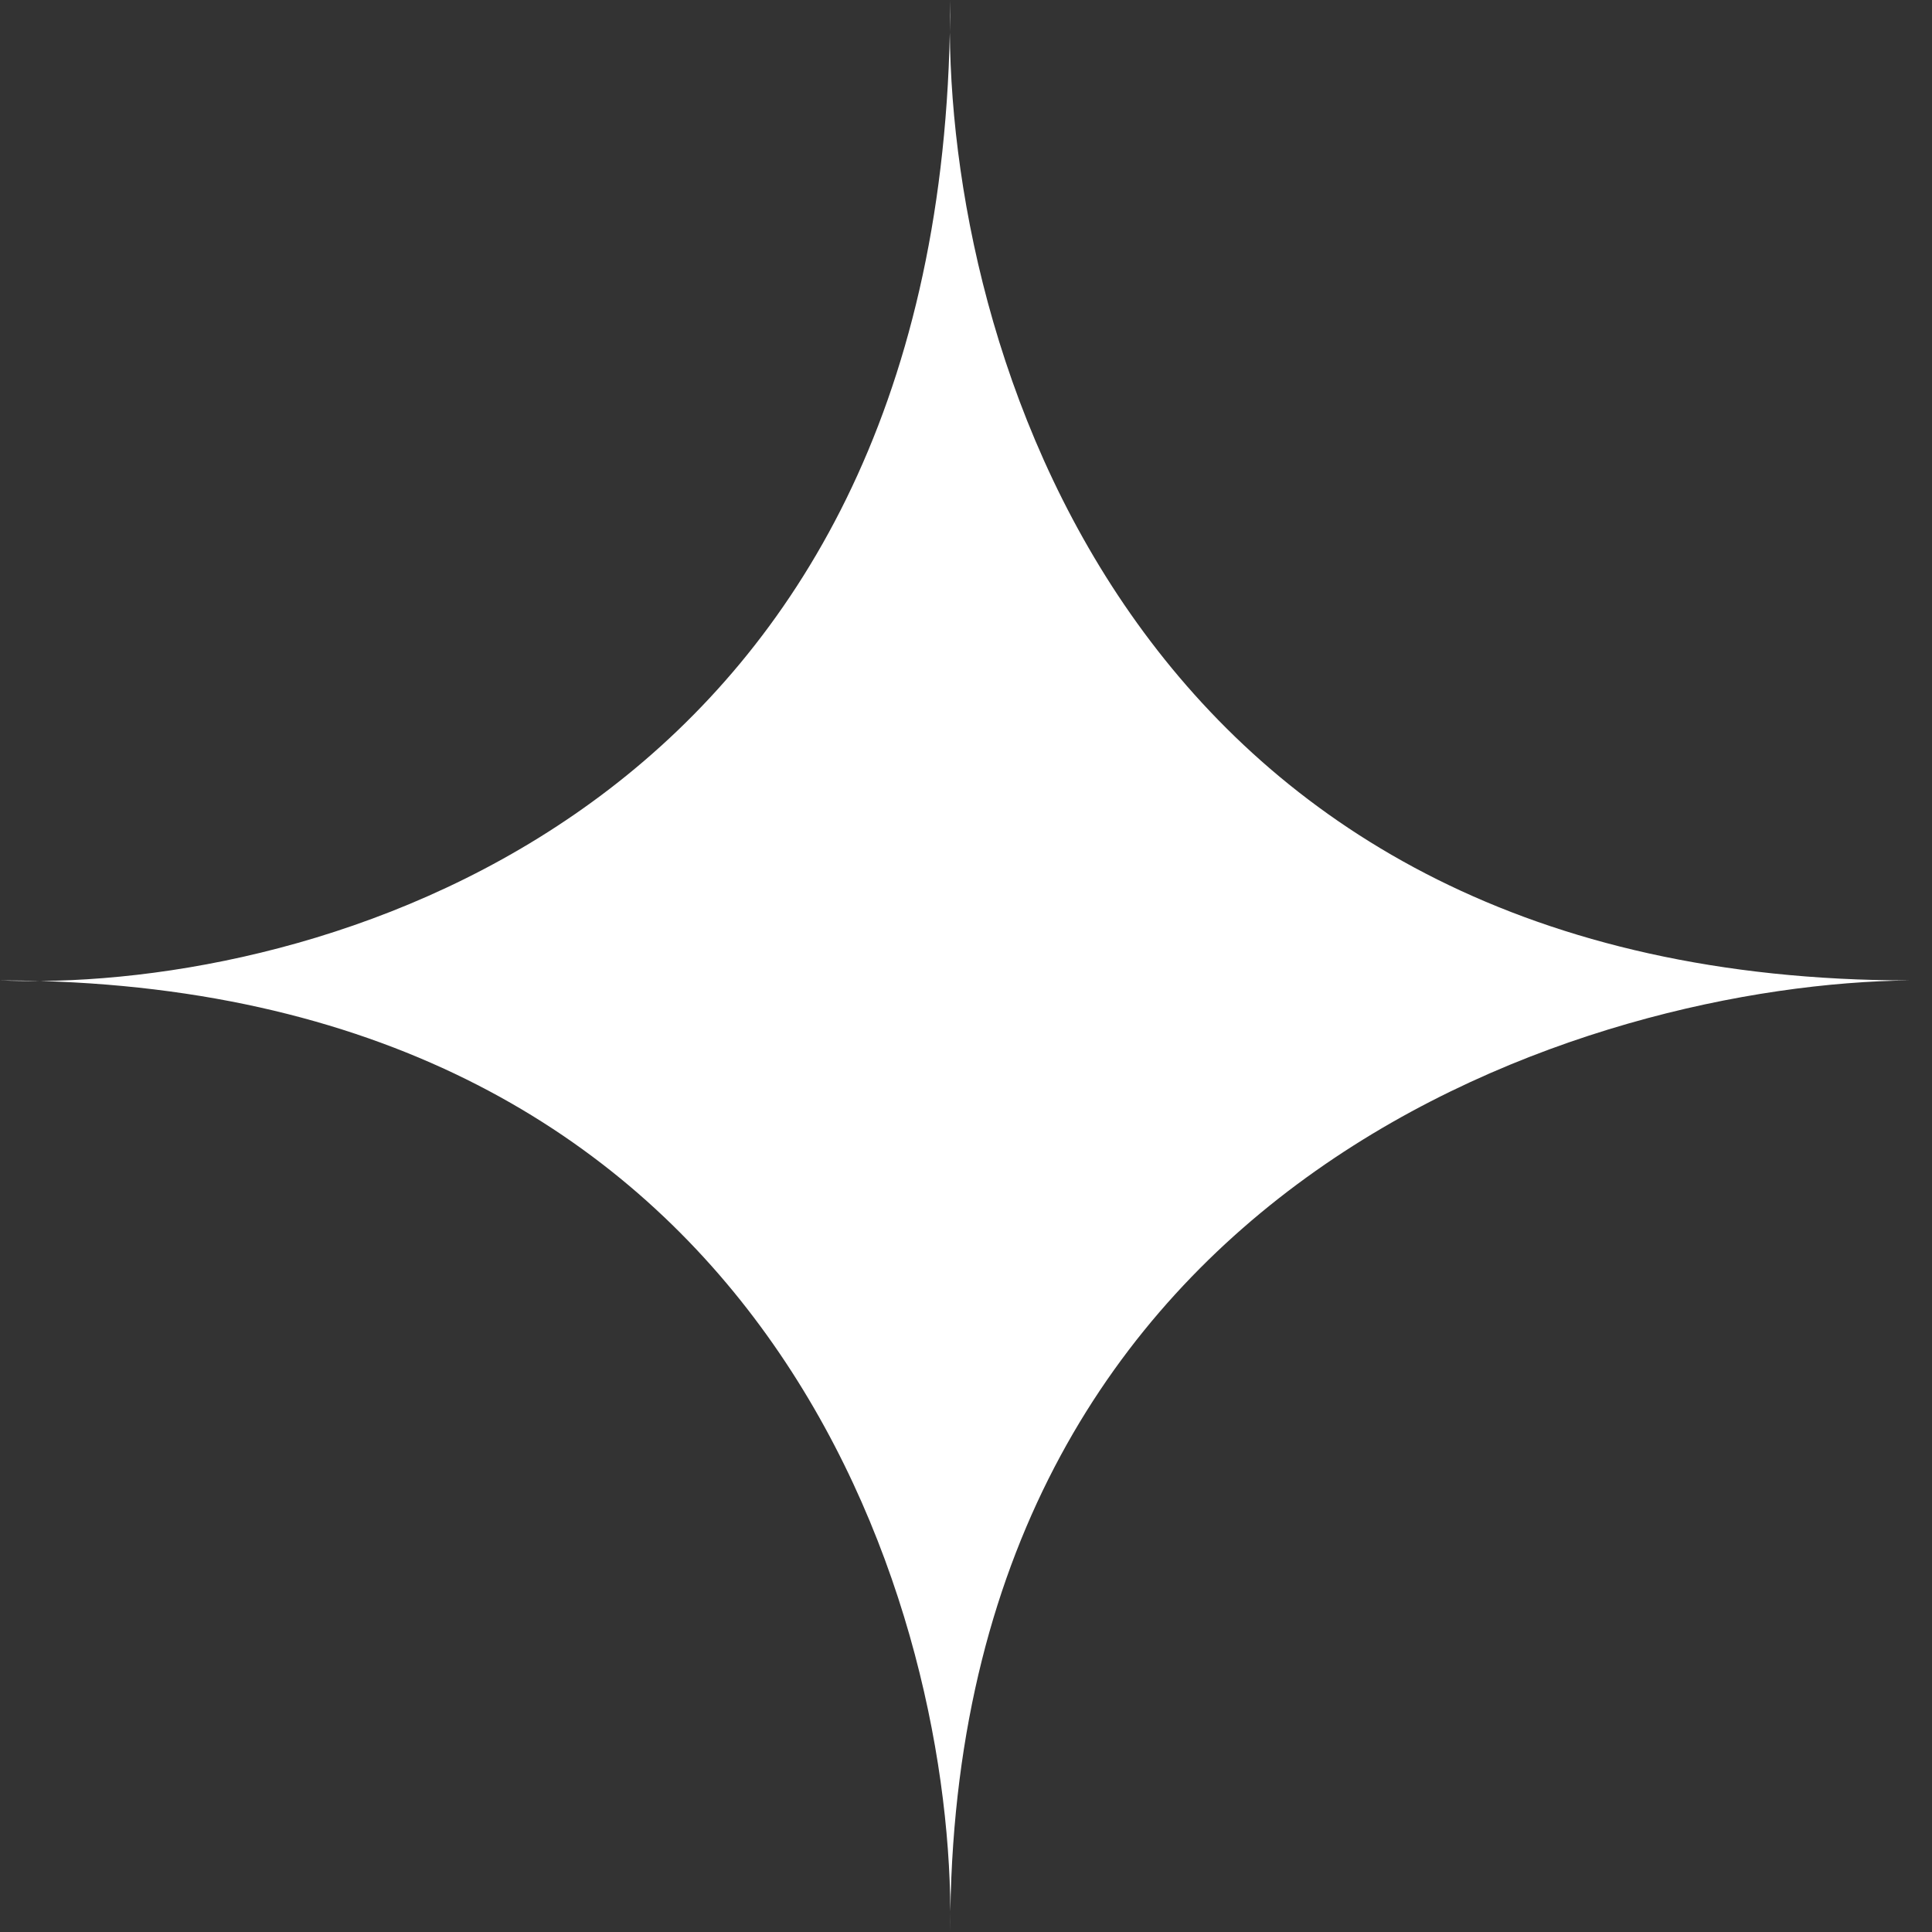 <svg width="60" height="60" viewBox="0 0 60 60" fill="none" xmlns="http://www.w3.org/2000/svg">
<rect x="0" y="0" width="60" height="60" fill="#333333" stroke="none"/>
<path d="M29.498 1.006C29.495 0.661 29.499 0.325 29.509 0C29.509 0.339 29.505 0.674 29.498 1.006C29.582 11.43 35.536 30.448 59.318 30.448C49.471 30.546 29.867 36.488 29.514 59.37C29.515 59.584 29.513 59.794 29.509 60C29.509 59.789 29.51 59.579 29.514 59.37C29.467 49.515 23.795 31.124 1.254 30.466C0.821 30.47 0.402 30.464 0 30.448C0.424 30.448 0.842 30.454 1.254 30.466C11.271 30.362 29.005 24.447 29.498 1.006Z" fill="white"/>
</svg>
